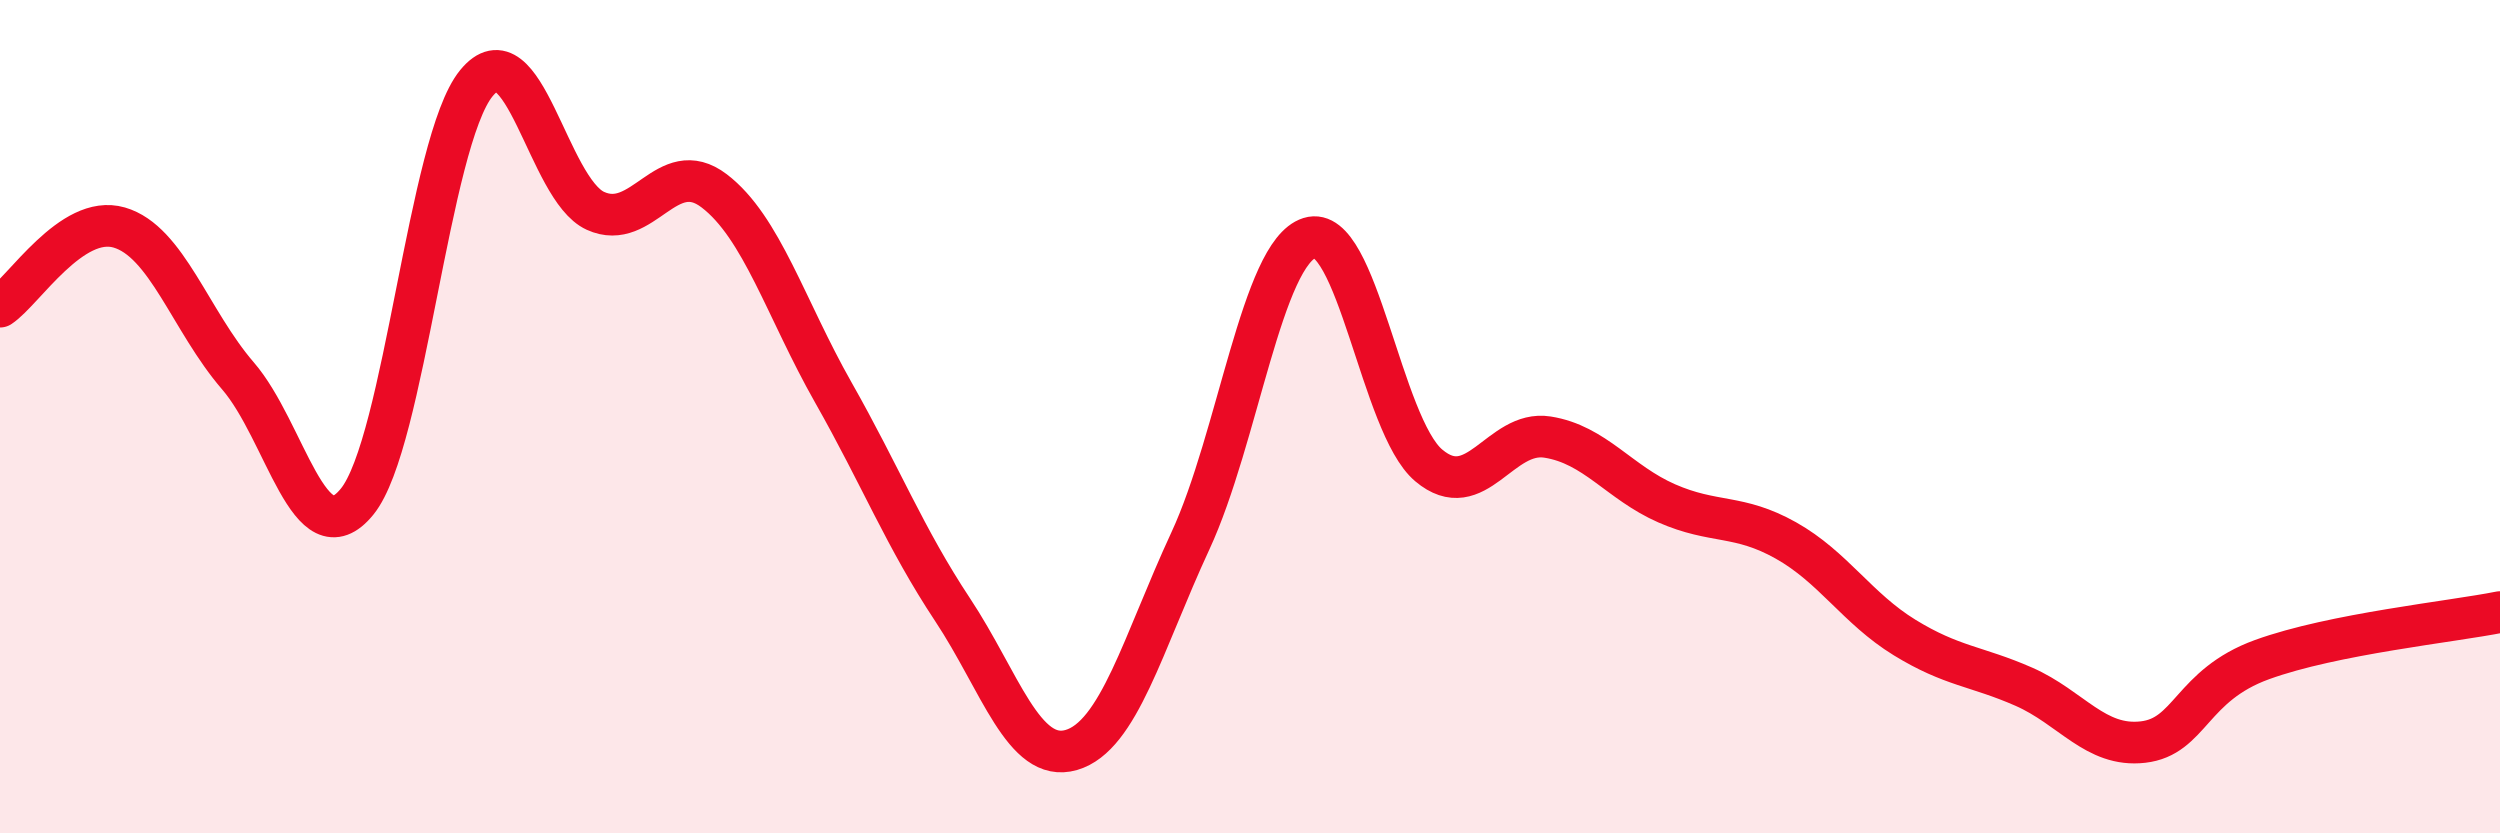 
    <svg width="60" height="20" viewBox="0 0 60 20" xmlns="http://www.w3.org/2000/svg">
      <path
        d="M 0,7.36 C 0.57,6.98 1.72,5.13 2.86,5.46 C 4,5.79 4.57,7.7 5.71,9.02 C 6.85,10.34 7.43,13.44 8.57,12.04 C 9.71,10.64 10.29,3.4 11.43,2 C 12.57,0.6 13.15,4.54 14.29,5.06 C 15.43,5.58 16,3.71 17.14,4.58 C 18.28,5.45 18.86,7.41 20,9.42 C 21.14,11.43 21.72,12.91 22.86,14.63 C 24,16.35 24.57,18.33 25.71,18 C 26.85,17.67 27.43,15.44 28.57,12.98 C 29.71,10.52 30.29,6.07 31.43,5.71 C 32.57,5.35 33.15,10.21 34.29,11.17 C 35.43,12.13 36,10.31 37.14,10.49 C 38.28,10.67 38.86,11.58 40,12.08 C 41.14,12.58 41.72,12.33 42.86,12.97 C 44,13.61 44.57,14.6 45.71,15.3 C 46.85,16 47.43,15.98 48.57,16.48 C 49.71,16.98 50.29,17.94 51.43,17.81 C 52.57,17.68 52.58,16.45 54.29,15.83 C 56,15.21 58.86,14.92 60,14.69L60 20L0 20Z"
        fill="#EB0A25"
        opacity="0.1"
        stroke-linecap="round"
        stroke-linejoin="round"
      />
      <path
        d="M 0,7.36 C 0.57,6.98 1.72,5.13 2.86,5.46 C 4,5.79 4.57,7.7 5.71,9.02 C 6.85,10.34 7.43,13.44 8.57,12.04 C 9.71,10.64 10.29,3.4 11.43,2 C 12.57,0.6 13.15,4.54 14.29,5.06 C 15.43,5.58 16,3.71 17.14,4.58 C 18.28,5.45 18.86,7.41 20,9.42 C 21.14,11.43 21.72,12.91 22.86,14.63 C 24,16.35 24.57,18.33 25.71,18 C 26.85,17.67 27.43,15.44 28.57,12.98 C 29.71,10.52 30.29,6.07 31.43,5.71 C 32.57,5.35 33.15,10.21 34.29,11.17 C 35.43,12.13 36,10.31 37.14,10.49 C 38.28,10.67 38.86,11.58 40,12.08 C 41.14,12.58 41.72,12.33 42.86,12.97 C 44,13.61 44.57,14.6 45.71,15.3 C 46.85,16 47.43,15.98 48.57,16.48 C 49.71,16.98 50.29,17.94 51.43,17.81 C 52.57,17.68 52.58,16.45 54.29,15.83 C 56,15.21 58.86,14.92 60,14.69"
        stroke="#EB0A25"
        stroke-width="1"
        fill="none"
        stroke-linecap="round"
        stroke-linejoin="round"
      />
    </svg>
  